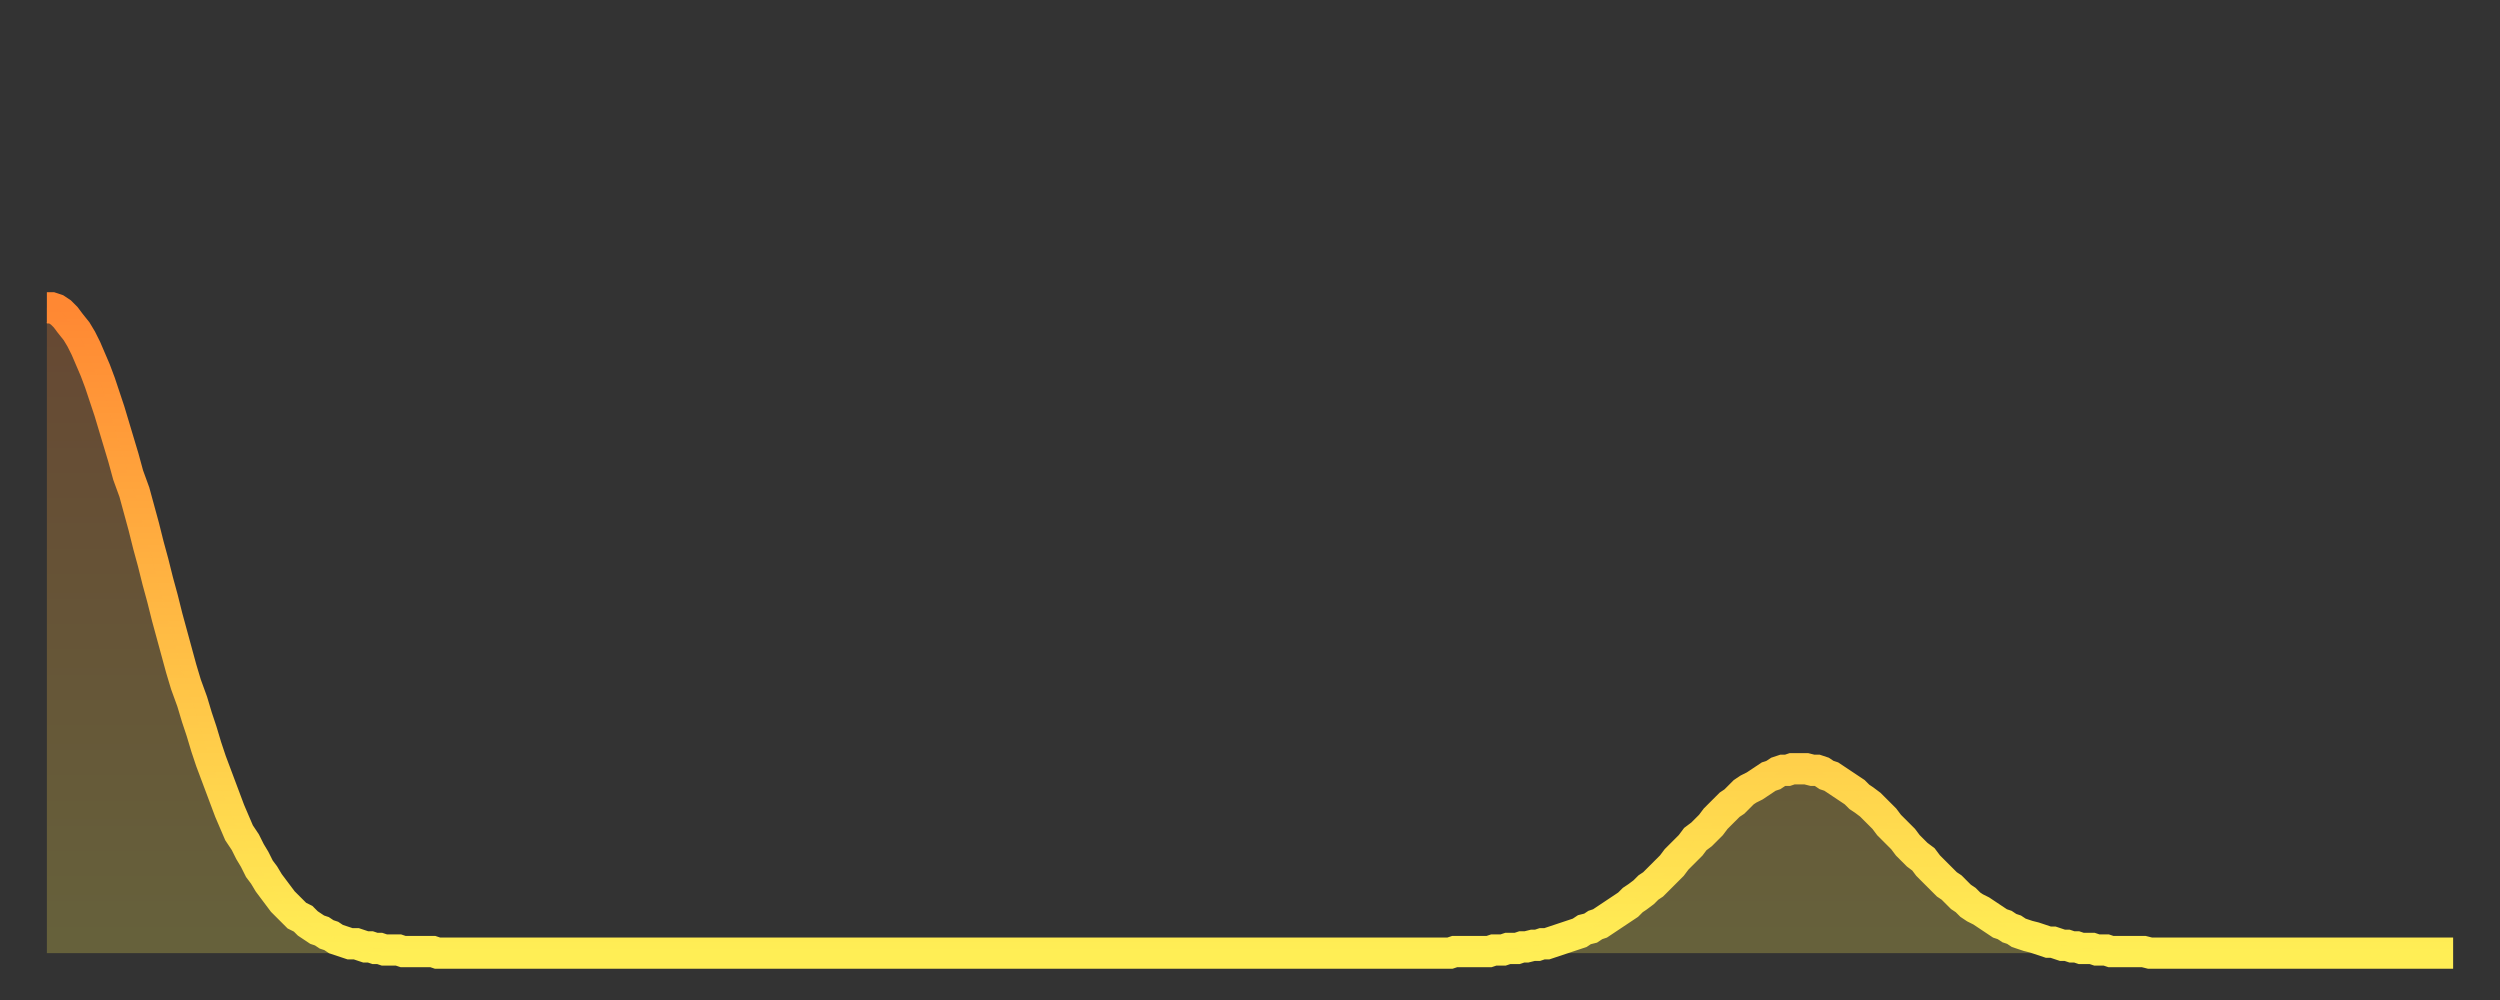 <?xml version="1.0" encoding="utf-8" ?>
<svg baseProfile="full" height="64" version="1.1" width="160" xmlns="http://www.w3.org/2000/svg" xmlns:ev="http://www.w3.org/2001/xml-events" xmlns:xlink="http://www.w3.org/1999/xlink"><rect width="100%" height="100%" fill="#333333" stroke="none"/><defs><linearGradient id="id2526292" x1="0" x2="0" y1="0" y2="1"><stop offset="0%" stop-color="#ff8833" /><stop offset="50%" stop-color="#ffbb44" /><stop offset="100%" stop-color="#ffee55" /></linearGradient></defs><g transform="translate(3,3)"><g><path d="M 0.0 16.7 0.3 16.7 0.6 16.8 0.9 17.0 1.2 17.3 1.5 17.7 1.9 18.2 2.2 18.7 2.5 19.3 2.8 20.0 3.1 20.7 3.4 21.5 3.7 22.4 4.0 23.3 4.3 24.3 4.6 25.3 4.9 26.3 5.2 27.4 5.6 28.5 5.9 29.6 6.2 30.7 6.5 31.9 6.8 33.0 7.1 34.2 7.4 35.3 7.7 36.5 8.0 37.6 8.3 38.7 8.6 39.8 8.9 40.8 9.3 41.9 9.6 42.9 9.9 43.8 10.2 44.8 10.5 45.7 10.8 46.5 11.1 47.3 11.4 48.1 11.7 48.9 12.0 49.6 12.3 50.3 12.7 50.9 13.0 51.5 13.3 52.0 13.6 52.6 13.9 53.0 14.2 53.5 14.5 53.9 14.8 54.3 15.1 54.7 15.4 55.0 15.7 55.3 16.0 55.6 16.4 55.8 16.7 56.1 17.0 56.3 17.3 56.5 17.6 56.6 17.9 56.8 18.2 56.9 18.5 57.1 18.8 57.2 19.1 57.3 19.4 57.4 19.8 57.4 20.1 57.5 20.4 57.6 20.7 57.6 21.0 57.7 21.3 57.7 21.6 57.8 21.9 57.8 22.2 57.8 22.5 57.8 22.8 57.9 23.1 57.9 23.5 57.9 23.8 57.9 24.1 57.9 24.4 57.9 24.7 57.9 25.0 58.0 25.3 58.0 25.6 58.0 25.9 58.0 26.2 58.0 26.5 58.0 26.8 58.0 27.2 58.0 27.5 58.0 27.8 58.0 28.1 58.0 28.4 58.0 28.7 58.0 29.0 58.0 29.3 58.0 29.6 58.0 29.9 58.0 30.2 58.0 30.6 58.0 30.9 58.0 31.2 58.0 31.5 58.0 31.8 58.0 32.1 58.0 32.4 58.0 32.7 58.0 33.0 58.0 33.3 58.0 33.6 58.0 33.9 58.0 34.3 58.0 34.6 58.0 34.9 58.0 35.2 58.0 35.5 58.0 35.8 58.0 36.1 58.0 36.4 58.0 36.7 58.0 37.0 58.0 37.3 58.0 37.7 58.0 38.0 58.0 38.3 58.0 38.6 58.0 38.9 58.0 39.2 58.0 39.5 58.0 39.8 58.0 40.1 58.0 40.4 58.0 40.7 58.0 41.0 58.0 41.4 58.0 41.7 58.0 42.0 58.0 42.3 58.0 42.6 58.0 42.9 58.0 43.2 58.0 43.5 58.0 43.8 58.0 44.1 58.0 44.4 58.0 44.7 58.0 45.1 58.0 45.4 58.0 45.7 58.0 46.0 58.0 46.3 58.0 46.6 58.0 46.9 58.0 47.2 58.0 47.5 58.0 47.8 58.0 48.1 58.0 48.5 58.0 48.8 58.0 49.1 58.0 49.4 58.0 49.7 58.0 50.0 58.0 50.3 58.0 50.6 58.0 50.9 58.0 51.2 58.0 51.5 58.0 51.8 58.0 52.2 58.0 52.5 58.0 52.8 58.0 53.1 58.0 53.4 58.0 53.7 58.0 54.0 58.0 54.3 58.0 54.6 58.0 54.9 58.0 55.2 58.0 55.6 58.0 55.9 58.0 56.2 58.0 56.5 58.0 56.8 58.0 57.1 58.0 57.4 58.0 57.7 58.0 58.0 58.0 58.3 58.0 58.6 58.0 58.9 58.0 59.3 58.0 59.6 58.0 59.9 58.0 60.2 58.0 60.5 58.0 60.8 58.0 61.1 58.0 61.4 58.0 61.7 58.0 62.0 58.0 62.3 58.0 62.6 58.0 63.0 58.0 63.3 58.0 63.6 58.0 63.9 58.0 64.2 58.0 64.5 58.0 64.8 58.0 65.1 58.0 65.4 58.0 65.7 58.0 66.0 58.0 66.4 58.0 66.7 58.0 67.0 58.0 67.3 58.0 67.6 58.0 67.9 58.0 68.2 58.0 68.5 58.0 68.8 58.0 69.1 58.0 69.4 58.0 69.7 58.0 70.1 58.0 70.4 58.0 70.7 58.0 71.0 58.0 71.3 58.0 71.6 58.0 71.9 58.0 72.2 58.0 72.5 58.0 72.8 58.0 73.1 58.0 73.5 58.0 73.8 58.0 74.1 58.0 74.4 58.0 74.7 58.0 75.0 58.0 75.3 58.0 75.6 58.0 75.9 58.0 76.2 58.0 76.5 58.0 76.8 58.0 77.2 58.0 77.5 58.0 77.8 58.0 78.1 58.0 78.4 58.0 78.7 58.0 79.0 58.0 79.3 58.0 79.6 58.0 79.9 58.0 80.2 58.0 80.5 58.0 80.9 58.0 81.2 58.0 81.5 58.0 81.8 58.0 82.1 58.0 82.4 58.0 82.7 58.0 83.0 58.0 83.3 58.0 83.6 58.0 83.9 58.0 84.3 58.0 84.6 58.0 84.9 58.0 85.2 58.0 85.5 58.0 85.8 58.0 86.1 58.0 86.4 58.0 86.7 58.0 87.0 58.0 87.3 58.0 87.6 58.0 88.0 58.0 88.3 58.0 88.6 58.0 88.9 58.0 89.2 58.0 89.5 58.0 89.8 58.0 90.1 57.9 90.4 57.9 90.7 57.9 91.0 57.9 91.4 57.9 91.7 57.9 92.0 57.9 92.3 57.9 92.6 57.8 92.9 57.8 93.2 57.8 93.5 57.7 93.8 57.7 94.1 57.7 94.4 57.6 94.7 57.6 95.1 57.5 95.4 57.5 95.7 57.4 96.0 57.4 96.3 57.3 96.6 57.2 96.9 57.1 97.2 57.0 97.5 56.9 97.8 56.8 98.1 56.7 98.4 56.5 98.8 56.4 99.1 56.2 99.4 56.1 99.7 55.9 100.0 55.7 100.3 55.5 100.6 55.3 100.9 55.1 101.2 54.9 101.5 54.6 101.8 54.4 102.2 54.1 102.5 53.8 102.8 53.6 103.1 53.3 103.4 53.0 103.7 52.7 104.0 52.4 104.3 52.0 104.6 51.7 104.9 51.4 105.2 51.1 105.5 50.7 105.9 50.4 106.2 50.1 106.5 49.8 106.8 49.4 107.1 49.1 107.4 48.8 107.7 48.5 108.0 48.3 108.3 48.0 108.6 47.7 108.9 47.5 109.3 47.3 109.6 47.1 109.9 46.9 110.2 46.7 110.5 46.6 110.8 46.4 111.1 46.3 111.4 46.3 111.7 46.2 112.0 46.2 112.3 46.2 112.6 46.2 113.0 46.3 113.3 46.3 113.6 46.4 113.9 46.6 114.2 46.7 114.5 46.9 114.8 47.1 115.1 47.3 115.4 47.5 115.7 47.7 116.0 48.0 116.3 48.2 116.7 48.5 117.0 48.8 117.3 49.1 117.6 49.4 117.9 49.8 118.2 50.1 118.5 50.4 118.8 50.7 119.1 51.1 119.4 51.4 119.7 51.7 120.1 52.0 120.4 52.4 120.7 52.7 121.0 53.0 121.3 53.3 121.6 53.6 121.9 53.8 122.2 54.1 122.5 54.4 122.8 54.6 123.1 54.9 123.4 55.1 123.8 55.3 124.1 55.5 124.4 55.7 124.7 55.9 125.0 56.1 125.3 56.2 125.6 56.4 125.9 56.5 126.2 56.7 126.5 56.8 126.8 56.9 127.2 57.0 127.5 57.1 127.8 57.2 128.1 57.3 128.4 57.3 128.7 57.4 129.0 57.5 129.3 57.5 129.6 57.6 129.9 57.6 130.2 57.7 130.5 57.7 130.9 57.7 131.2 57.8 131.5 57.8 131.8 57.8 132.1 57.9 132.4 57.9 132.7 57.9 133.0 57.9 133.3 57.9 133.6 57.9 133.9 57.9 134.2 57.9 134.6 58.0 134.9 58.0 135.2 58.0 135.5 58.0 135.8 58.0 136.1 58.0 136.4 58.0 136.7 58.0 137.0 58.0 137.3 58.0 137.6 58.0 138.0 58.0 138.3 58.0 138.6 58.0 138.9 58.0 139.2 58.0 139.5 58.0 139.8 58.0 140.1 58.0 140.4 58.0 140.7 58.0 141.0 58.0 141.3 58.0 141.7 58.0 142.0 58.0 142.3 58.0 142.6 58.0 142.9 58.0 143.2 58.0 143.5 58.0 143.8 58.0 144.1 58.0 144.4 58.0 144.7 58.0 145.1 58.0 145.4 58.0 145.7 58.0 146.0 58.0 146.3 58.0 146.6 58.0 146.9 58.0 147.2 58.0 147.5 58.0 147.8 58.0 148.1 58.0 148.4 58.0 148.8 58.0 149.1 58.0 149.4 58.0 149.7 58.0 150.0 58.0 150.3 58.0 150.6 58.0 150.9 58.0 151.2 58.0 151.5 58.0 151.8 58.0 152.1 58.0 152.5 58.0 152.8 58.0 153.1 58.0 153.4 58.0 153.7 58.0 154.0 58.0" fill="none" id="graph-curve" opacity="1" stroke="url(#id2526292)" stroke-width="2" /><path d="M 0 58 L 0.0 16.7 0.3 16.7 0.6 16.8 0.9 17.0 1.2 17.3 1.5 17.7 1.9 18.2 2.2 18.7 2.5 19.3 2.8 20.0 3.1 20.7 3.4 21.5 3.7 22.4 4.0 23.3 4.3 24.3 4.6 25.3 4.9 26.3 5.2 27.4 5.6 28.5 5.9 29.6 6.2 30.7 6.5 31.9 6.8 33.0 7.1 34.2 7.4 35.3 7.7 36.5 8.0 37.6 8.3 38.7 8.6 39.8 8.9 40.8 9.3 41.9 9.6 42.9 9.9 43.8 10.2 44.8 10.5 45.7 10.8 46.5 11.1 47.3 11.4 48.1 11.7 48.9 12.0 49.6 12.3 50.3 12.7 50.9 13.0 51.5 13.3 52.0 13.6 52.6 13.9 53.0 14.2 53.5 14.5 53.9 14.8 54.3 15.1 54.7 15.4 55.0 15.7 55.3 16.0 55.6 16.4 55.8 16.7 56.1 17.0 56.3 17.3 56.5 17.6 56.6 17.9 56.8 18.2 56.9 18.5 57.1 18.8 57.2 19.1 57.3 19.4 57.4 19.8 57.4 20.1 57.5 20.4 57.6 20.7 57.6 21.0 57.7 21.3 57.7 21.6 57.8 21.9 57.8 22.2 57.8 22.5 57.8 22.8 57.9 23.1 57.9 23.5 57.9 23.8 57.9 24.1 57.9 24.4 57.9 24.7 57.9 25.0 58.0 25.3 58.0 25.6 58.0 25.9 58.0 26.2 58.0 26.5 58.0 26.8 58.0 27.2 58.0 27.5 58.0 27.8 58.0 28.1 58.0 28.4 58.0 28.7 58.0 29.0 58.0 29.3 58.0 29.6 58.0 29.9 58.0 30.2 58.0 30.6 58.0 30.9 58.0 31.2 58.0 31.5 58.0 31.8 58.0 32.1 58.0 32.4 58.0 32.7 58.0 33.0 58.0 33.3 58.0 33.6 58.0 33.9 58.0 34.3 58.0 34.6 58.0 34.9 58.0 35.2 58.0 35.5 58.0 35.8 58.0 36.1 58.0 36.4 58.0 36.7 58.0 37.0 58.0 37.3 58.0 37.7 58.0 38.0 58.0 38.3 58.0 38.6 58.0 38.9 58.0 39.2 58.0 39.5 58.0 39.8 58.0 40.1 58.0 40.4 58.0 40.7 58.0 41.0 58.0 41.4 58.0 41.7 58.0 42.0 58.0 42.3 58.0 42.6 58.0 42.9 58.0 43.2 58.0 43.5 58.0 43.8 58.0 44.1 58.0 44.4 58.0 44.7 58.0 45.1 58.0 45.4 58.0 45.7 58.0 46.0 58.0 46.3 58.0 46.6 58.0 46.9 58.0 47.2 58.0 47.5 58.0 47.8 58.0 48.1 58.0 48.5 58.0 48.8 58.0 49.1 58.0 49.4 58.0 49.7 58.0 50.0 58.0 50.3 58.0 50.6 58.0 50.9 58.0 51.2 58.0 51.5 58.0 51.8 58.0 52.2 58.0 52.5 58.0 52.8 58.0 53.1 58.0 53.4 58.0 53.7 58.0 54.0 58.0 54.3 58.0 54.6 58.0 54.9 58.0 55.2 58.0 55.6 58.0 55.9 58.0 56.2 58.0 56.5 58.0 56.8 58.0 57.1 58.0 57.4 58.0 57.7 58.0 58.0 58.0 58.3 58.0 58.6 58.0 58.9 58.0 59.3 58.0 59.6 58.0 59.9 58.0 60.2 58.0 60.5 58.0 60.8 58.0 61.1 58.0 61.4 58.0 61.7 58.0 62.0 58.0 62.3 58.0 62.6 58.0 63.0 58.0 63.3 58.0 63.6 58.0 63.9 58.0 64.2 58.0 64.5 58.0 64.8 58.0 65.1 58.0 65.4 58.0 65.7 58.0 66.0 58.0 66.4 58.0 66.7 58.0 67.0 58.0 67.3 58.0 67.6 58.0 67.9 58.0 68.2 58.0 68.5 58.0 68.8 58.0 69.1 58.0 69.4 58.0 69.7 58.0 70.1 58.0 70.4 58.0 70.7 58.0 71.0 58.0 71.3 58.0 71.6 58.0 71.9 58.0 72.2 58.0 72.5 58.0 72.8 58.0 73.1 58.0 73.5 58.0 73.8 58.0 74.1 58.0 74.4 58.0 74.7 58.0 75.0 58.0 75.3 58.0 75.6 58.0 75.9 58.0 76.2 58.0 76.5 58.0 76.8 58.0 77.2 58.0 77.5 58.0 77.8 58.0 78.1 58.0 78.4 58.0 78.7 58.0 79.0 58.0 79.3 58.0 79.6 58.0 79.9 58.0 80.2 58.0 80.5 58.0 80.9 58.0 81.2 58.0 81.5 58.0 81.8 58.0 82.1 58.0 82.4 58.0 82.7 58.0 83.0 58.0 83.3 58.0 83.6 58.0 83.9 58.0 84.3 58.0 84.6 58.0 84.9 58.0 85.2 58.0 85.5 58.0 85.8 58.0 86.1 58.0 86.4 58.0 86.7 58.0 87.0 58.0 87.3 58.0 87.6 58.0 88.0 58.0 88.3 58.0 88.6 58.0 88.9 58.0 89.2 58.0 89.5 58.0 89.8 58.0 90.1 57.9 90.4 57.9 90.7 57.9 91.0 57.9 91.4 57.9 91.7 57.9 92.0 57.9 92.3 57.9 92.6 57.8 92.9 57.8 93.2 57.8 93.5 57.7 93.8 57.7 94.1 57.7 94.4 57.6 94.7 57.6 95.1 57.5 95.4 57.5 95.7 57.4 96.0 57.4 96.3 57.3 96.6 57.2 96.9 57.1 97.2 57.0 97.5 56.9 97.8 56.8 98.1 56.7 98.4 56.5 98.8 56.4 99.1 56.2 99.4 56.1 99.7 55.9 100.0 55.7 100.3 55.5 100.6 55.3 100.9 55.1 101.2 54.9 101.5 54.6 101.8 54.4 102.2 54.1 102.5 53.8 102.8 53.6 103.1 53.3 103.4 53.0 103.7 52.7 104.0 52.4 104.3 52.0 104.6 51.7 104.9 51.4 105.2 51.1 105.5 50.7 105.9 50.4 106.2 50.1 106.5 49.8 106.8 49.4 107.1 49.1 107.4 48.8 107.7 48.5 108.0 48.3 108.3 48.0 108.6 47.7 108.9 47.5 109.3 47.3 109.6 47.1 109.9 46.9 110.2 46.7 110.5 46.6 110.8 46.4 111.1 46.3 111.4 46.3 111.7 46.2 112.0 46.2 112.3 46.2 112.6 46.2 113.0 46.3 113.3 46.3 113.6 46.4 113.9 46.6 114.2 46.7 114.5 46.9 114.8 47.1 115.1 47.3 115.4 47.5 115.7 47.7 116.0 48.0 116.3 48.2 116.7 48.5 117.0 48.8 117.3 49.1 117.6 49.4 117.9 49.8 118.2 50.1 118.5 50.4 118.8 50.7 119.1 51.1 119.4 51.4 119.7 51.7 120.1 52.0 120.4 52.4 120.7 52.7 121.0 53.0 121.3 53.3 121.6 53.6 121.9 53.8 122.2 54.1 122.5 54.4 122.8 54.6 123.1 54.9 123.4 55.1 123.8 55.3 124.1 55.5 124.4 55.7 124.7 55.9 125.0 56.1 125.3 56.2 125.6 56.4 125.9 56.5 126.2 56.7 126.5 56.8 126.8 56.9 127.2 57.0 127.5 57.1 127.8 57.2 128.1 57.3 128.4 57.3 128.7 57.4 129.0 57.5 129.3 57.5 129.6 57.6 129.9 57.6 130.2 57.7 130.5 57.7 130.9 57.7 131.2 57.8 131.5 57.8 131.8 57.8 132.1 57.9 132.4 57.9 132.7 57.9 133.0 57.9 133.3 57.9 133.6 57.9 133.9 57.9 134.2 57.9 134.6 58.0 134.9 58.0 135.2 58.0 135.5 58.0 135.8 58.0 136.1 58.0 136.4 58.0 136.7 58.0 137.0 58.0 137.3 58.0 137.6 58.0 138.0 58.0 138.3 58.0 138.6 58.0 138.9 58.0 139.2 58.0 139.5 58.0 139.8 58.0 140.1 58.0 140.4 58.0 140.7 58.0 141.0 58.0 141.3 58.0 141.7 58.0 142.0 58.0 142.3 58.0 142.6 58.0 142.9 58.0 143.2 58.0 143.5 58.0 143.8 58.0 144.1 58.0 144.4 58.0 144.7 58.0 145.1 58.0 145.4 58.0 145.7 58.0 146.0 58.0 146.3 58.0 146.6 58.0 146.9 58.0 147.2 58.0 147.5 58.0 147.8 58.0 148.1 58.0 148.4 58.0 148.8 58.0 149.1 58.0 149.4 58.0 149.7 58.0 150.0 58.0 150.3 58.0 150.6 58.0 150.9 58.0 151.2 58.0 151.5 58.0 151.8 58.0 152.1 58.0 152.5 58.0 152.8 58.0 153.1 58.0 153.4 58.0 153.7 58.0 154.0 58.0 154 58" fill="url(#id2526292)" fill-opacity=".25" id="graph-shadow" /></g></g></svg>